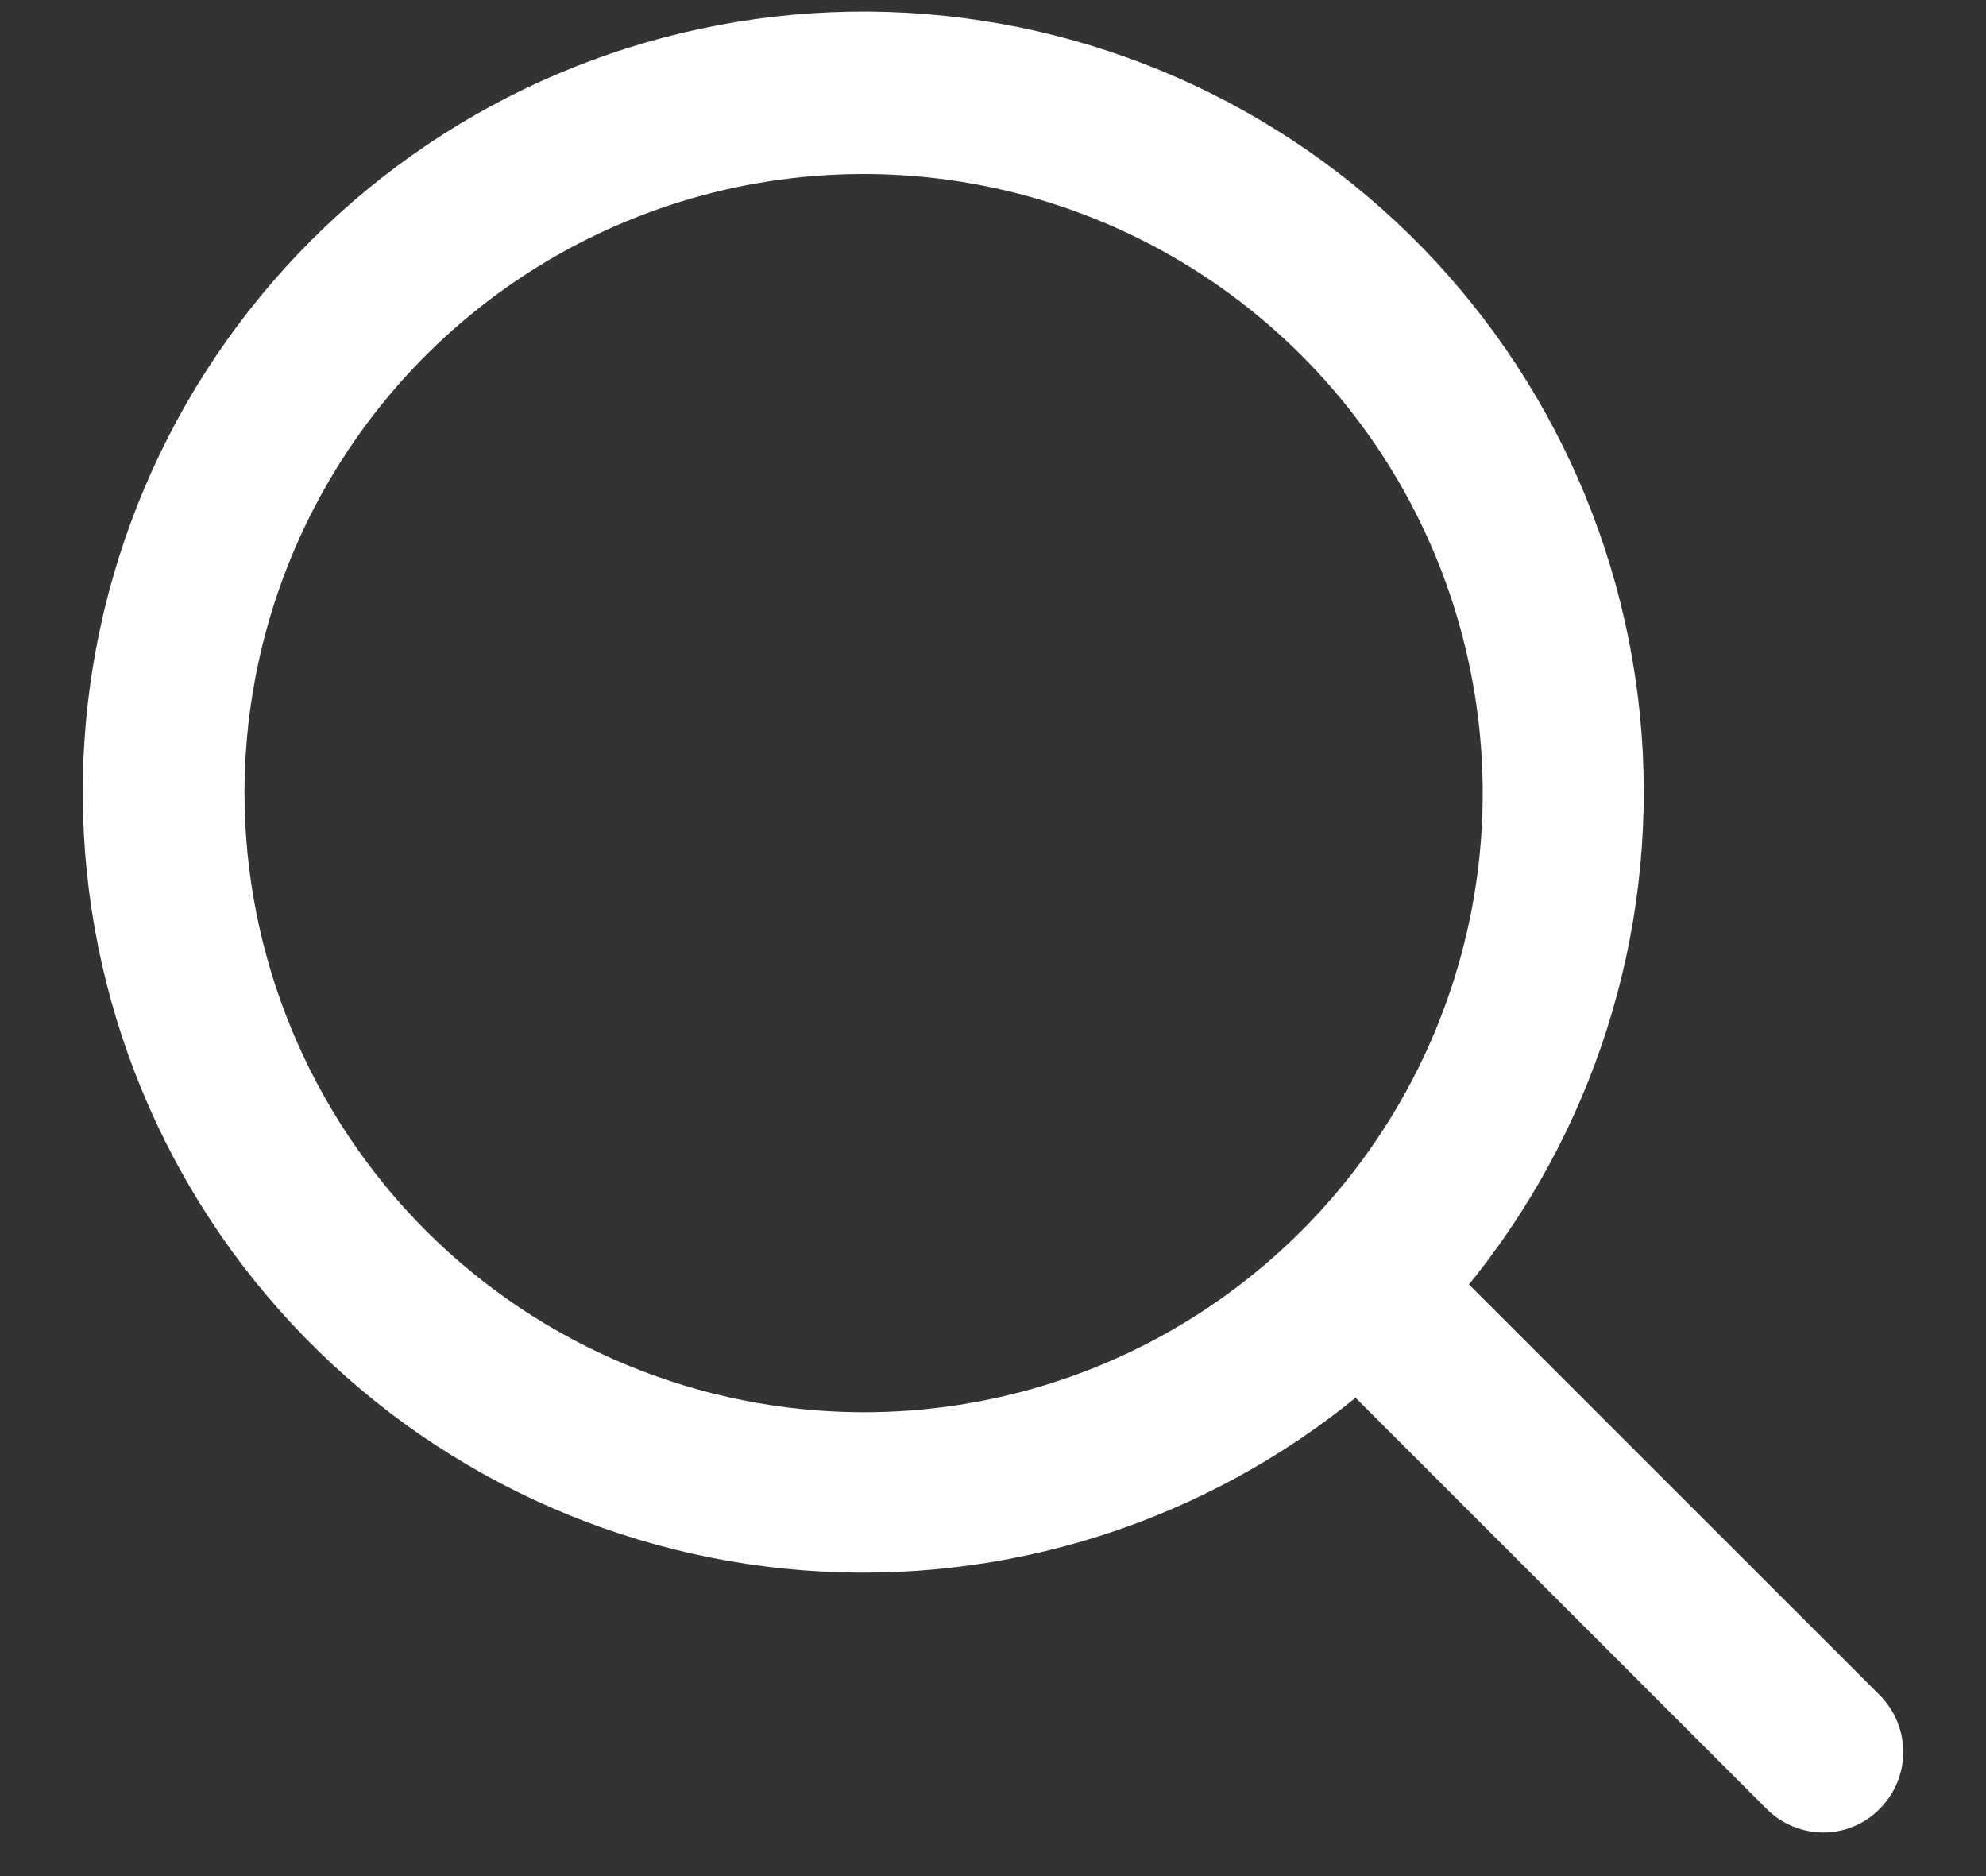 <svg xmlns="http://www.w3.org/2000/svg" width="18" height="17" viewBox="0 0 18 17" fill="none"><rect x="0" y="0" width="18" height="17" fill="#333333" stroke="none"/><g id="Language Switcher Container"><path id="Path" d="M16.863 15.54L12.975 11.654C14.135 10.319 14.731 8.586 14.639 6.821C14.546 5.055 13.771 3.394 12.478 2.188C11.184 0.982 9.473 0.325 7.705 0.356C5.937 0.387 4.249 1.103 2.999 2.353C1.748 3.604 1.032 5.291 1.001 7.059C0.97 8.827 1.627 10.538 2.833 11.831C4.039 13.124 5.701 13.899 7.467 13.991C9.233 14.084 10.966 13.487 12.301 12.327L16.187 16.213C16.276 16.303 16.398 16.354 16.524 16.355C16.587 16.355 16.649 16.343 16.707 16.318C16.765 16.294 16.818 16.258 16.861 16.213C16.95 16.123 17 16.003 17 15.877C17 15.751 16.951 15.63 16.863 15.54ZM1.966 7.183C1.967 6.024 2.311 4.892 2.956 3.928C3.6 2.965 4.516 2.215 5.587 1.772C6.658 1.329 7.836 1.213 8.973 1.44C10.11 1.666 11.154 2.225 11.973 3.044C12.793 3.864 13.35 4.908 13.576 6.045C13.802 7.182 13.686 8.36 13.242 9.43C12.798 10.501 12.047 11.416 11.083 12.06C10.12 12.704 8.986 13.047 7.827 13.047C6.273 13.045 4.782 12.427 3.683 11.328C2.585 10.228 1.967 8.738 1.966 7.183Z" fill="white" stroke="white" stroke-width="0.5"></path></g></svg>